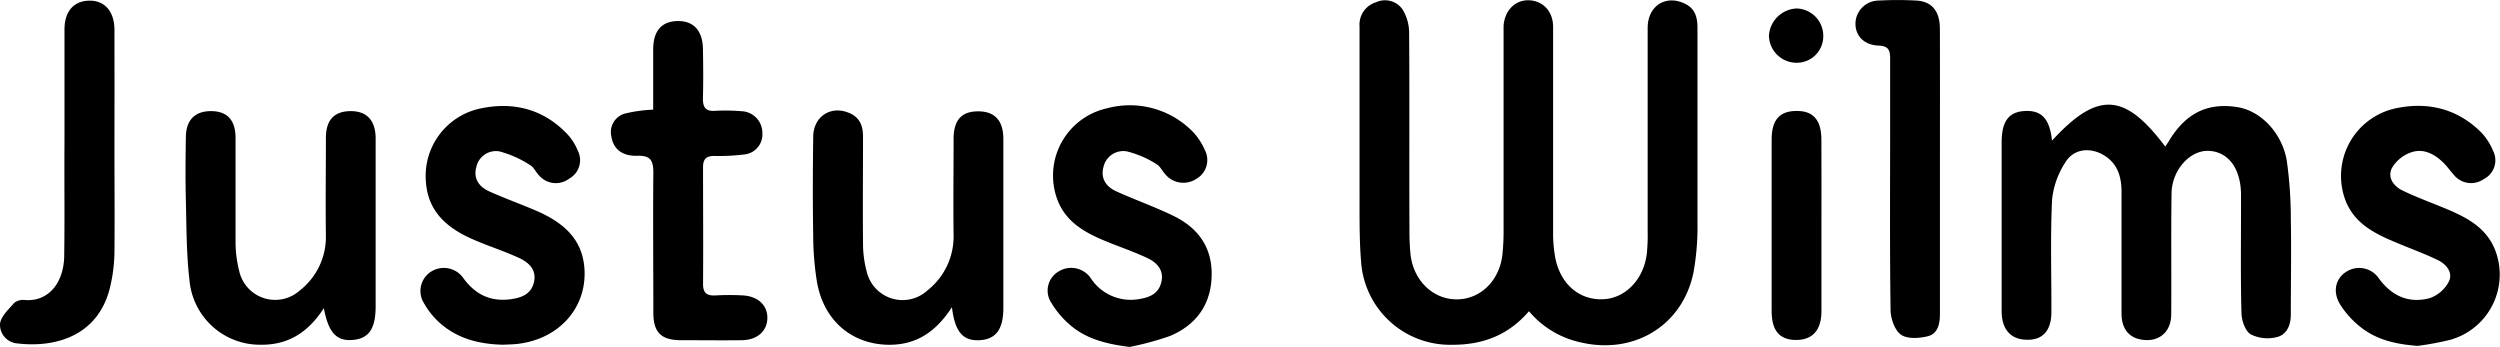 <svg xmlns="http://www.w3.org/2000/svg" viewBox="0 0 451.29 62.63"><title>justus_wilmsAsset 1</title><path d="M276,56.18c-3.79,4.43-8.51,6.09-13.93,6.06a16.09,16.09,0,0,1-16.37-15c-.36-4.39-.26-8.82-.28-13.24,0-9.75,0-19.5,0-29.24a4.21,4.21,0,0,1,3-4.36,3.85,3.85,0,0,1,4.71,1.23A8.09,8.09,0,0,1,254.37,6c.09,11.83,0,23.66.06,35.49a39.6,39.6,0,0,0,.2,4.49c.54,4.7,4.09,8.08,8.35,8.06s7.64-3.34,8.21-7.93a38.91,38.91,0,0,0,.23-4.74q0-17.12,0-34.24c0-.83,0-1.67,0-2.5.22-2.79,2.14-4.68,4.61-4.58s4.32,1.95,4.33,4.8c0,12.41,0,24.83,0,37.24a24.81,24.81,0,0,0,.35,4.22c.86,4.86,4.27,7.87,8.63,7.71,4.06-.15,7.37-3.56,7.94-8.25a33.55,33.55,0,0,0,.15-4c0-12.25,0-24.5,0-36.74,0-3.91,3.18-6,6.6-4.42,2,.89,2.4,2.54,2.39,4.52,0,11.66,0,23.33,0,35a46.22,46.22,0,0,1-.74,9.16c-2,9.5-10.72,14.75-20.27,12.53A16.83,16.83,0,0,1,276,56.18Z"/><path d="M370.42,25.39c8.25-9,13.15-8.65,20.44,1.07.23-.35.46-.66.66-1,3.06-5.09,7.05-7,12.5-6.1,4.17.73,8,4.72,8.8,9.78a75.39,75.39,0,0,1,.71,10.43c.11,5.74,0,11.49,0,17.24,0,1.9-.74,3.67-2.64,4.07a6.75,6.75,0,0,1-4.62-.54c-1-.63-1.61-2.49-1.65-3.82-.17-6.41-.08-12.82-.08-19.24,0-.75,0-1.5,0-2.25-.07-4.73-2.38-7.74-6-7.8C395.24,27.19,392,30.79,392,35c-.11,7.24,0,14.49-.06,21.74,0,3.14-2.14,5-5.15,4.6-2.42-.3-3.8-1.94-3.82-4.71,0-7.33,0-14.66,0-22,0-2.72-.71-5.13-3.21-6.62s-5.41-1.14-6.89,1.24a15,15,0,0,0-2.44,6.85c-.32,6.73-.1,13.49-.12,20.23,0,3.25-1.49,5-4.22,5-3,.06-4.75-1.76-4.76-5.12q0-15.24,0-30.48c0-3.8,1.24-5.5,4.12-5.69C368.49,19.87,370,21.36,370.42,25.39Z"/><path d="M171.84,55.45c-2.88,4.44-6.38,6.77-11.24,6.79-6.73,0-11.89-4.29-13.12-11.32a52.7,52.7,0,0,1-.68-8.19c-.1-6-.08-12,0-18,0-3.63,3.07-5.69,6.34-4.4,2,.77,2.66,2.29,2.65,4.35,0,6.41-.06,12.83,0,19.24a19.65,19.65,0,0,0,.68,5.17,6.65,6.65,0,0,0,11,3.29,12.36,12.36,0,0,0,4.67-9.79c-.08-5.83,0-11.66,0-17.49,0-3.44,1.43-5,4.43-5s4.55,1.66,4.55,5q0,15.24,0,30.49c0,3.86-1.35,5.67-4.3,5.82S172.39,60,171.84,55.45Z"/><path d="M58.46,55.62c-2.88,4.47-6.53,6.69-11.48,6.61A12.77,12.77,0,0,1,34.2,50.55c-.56-4.78-.53-9.63-.65-14.45-.09-3.75-.06-7.5,0-11.25,0-3.17,1.62-4.78,4.51-4.79s4.44,1.55,4.46,4.77c0,6.33,0,12.67,0,19A21.32,21.32,0,0,0,43.2,49a6.65,6.65,0,0,0,10.91,3.44,12.23,12.23,0,0,0,4.72-9.76c-.08-5.91,0-11.83,0-17.75,0-3.25,1.47-4.82,4.38-4.87s4.59,1.58,4.6,4.94c0,10.08,0,20.16,0,30.25,0,4-1.16,5.81-4,6.1C60.82,61.66,59.29,60.14,58.46,55.62Z"/><path d="M203.9,62.63c-3.76-.48-7.26-1.26-10.18-3.51a16.28,16.28,0,0,1-3.91-4.41A4,4,0,0,1,191.1,49a4.29,4.29,0,0,1,5.77,1.17,8.61,8.61,0,0,0,8.86,3.8c1.85-.29,3.41-1,3.9-3,.55-2.18-.78-3.57-2.5-4.38-2.62-1.24-5.4-2.14-8.07-3.28-3.51-1.49-6.71-3.4-8.17-7.22a12.44,12.44,0,0,1,8.86-16.52,15.9,15.9,0,0,1,15.46,4.1A11.1,11.1,0,0,1,217.45,27,3.9,3.9,0,0,1,216,32.26a4.24,4.24,0,0,1-5.62-.77c-.57-.61-.95-1.5-1.63-1.87a18,18,0,0,0-5.32-2.29,3.66,3.66,0,0,0-4.22,2.76c-.6,2.11.46,3.61,2.29,4.45,3.4,1.54,6.94,2.78,10.29,4.41,4.69,2.27,7.23,6,6.91,11.38-.3,5-3,8.41-7.47,10.31A52.65,52.65,0,0,1,203.9,62.63Z"/><path d="M436.42,62.44c-3.69-.28-7.19-1-10.13-3.27A16.13,16.13,0,0,1,422.46,55c-1.45-2.31-.86-4.71,1.06-5.93a4.29,4.29,0,0,1,5.94,1.24c2.34,3.17,5.42,4.5,9.14,3.51a6.17,6.17,0,0,0,3.46-3c.79-1.61-.45-3.11-1.94-3.84-2.3-1.13-4.72-2-7.1-3-3.89-1.6-7.72-3.32-9.51-7.52a12.48,12.48,0,0,1,8.89-16.89c5.75-1.25,11.11,0,15.43,4.26A10.53,10.53,0,0,1,450,27.14a3.79,3.79,0,0,1-1.63,5.18,4,4,0,0,1-5.42-.76c-.61-.68-1.14-1.44-1.78-2.09-1.61-1.62-3.62-2.72-5.83-2a6.45,6.45,0,0,0-3.56,2.87c-.86,1.68.3,3.28,1.93,4.06,2.39,1.15,4.88,2.07,7.34,3.08,3.9,1.6,7.68,3.4,9.36,7.65a12.23,12.23,0,0,1-8.17,16.23A54.59,54.59,0,0,1,436.42,62.44Z"/><path d="M90.77,62.23c-4.26-.11-8-1.07-11.12-3.71a14,14,0,0,1-3.13-3.81A4.14,4.14,0,0,1,77.87,49a4.29,4.29,0,0,1,5.76,1.19c2.18,3,4.94,4.32,8.61,3.82,1.94-.27,3.62-.93,4.13-3,.57-2.32-.94-3.66-2.74-4.48-2.64-1.21-5.42-2.09-8.09-3.25-4.66-2-8.31-4.95-8.66-10.53a12.43,12.43,0,0,1,9.63-13.12c5.94-1.32,11.43-.06,15.81,4.49a9.88,9.88,0,0,1,2,3.12,3.79,3.79,0,0,1-1.56,5,4,4,0,0,1-5.45-.57c-.58-.59-.95-1.5-1.62-1.87a19.36,19.36,0,0,0-5.49-2.46A3.61,3.61,0,0,0,86,30.1c-.61,2.12.47,3.61,2.3,4.44,2.95,1.33,6,2.4,9,3.72,4.39,2,7.77,4.85,8.19,10.08.56,7.15-4.56,12.93-12.18,13.75C92.36,62.19,91.44,62.19,90.77,62.23Z"/><path d="M117.91,19.79c0-3.72,0-7.28,0-10.85,0-3.37,1.53-5.09,4.41-5.14s4.51,1.73,4.57,5c.06,3,.08,6,0,9,0,1.58.47,2.3,2.14,2.21a34.12,34.12,0,0,1,4.74.06A3.92,3.92,0,0,1,137.62,24a3.64,3.64,0,0,1-3.44,3.9,36.3,36.3,0,0,1-5.22.25c-1.5,0-2.06.58-2.05,2.08,0,7,.06,14,0,21,0,1.71.7,2.17,2.25,2.1a43.64,43.64,0,0,1,5,0c2.76.19,4.43,1.85,4.36,4.16s-1.84,3.88-4.58,3.92c-3.66.05-7.33,0-11,0s-5-1.47-5-5c0-8.41-.08-16.83,0-25.24,0-2.22-.53-3.12-2.91-3.05-2.79.08-4.34-1.28-4.68-3.54a3.47,3.47,0,0,1,2.49-4.09A27.19,27.19,0,0,1,117.91,19.79Z"/><path d="M20.66,26.38c0,6.41.06,12.82,0,19.22A28.54,28.54,0,0,1,19.83,52c-2.18,8.76-10,10.78-16.63,10A3.4,3.4,0,0,1,0,58.48c.15-1.37,1.58-2.67,2.61-3.84a2.57,2.57,0,0,1,1.89-.48c4.36.33,7-3.23,7.09-7.89.1-6.91,0-13.81.05-20.72,0-6.74,0-13.48,0-20.22,0-3.25,1.64-5.14,4.42-5.21S20.66,2,20.66,5.41Q20.68,15.9,20.66,26.38Z"/><path d="M350.19,30.9q0,12.87,0,25.73c0,1.77-.34,3.61-2.19,4.07-1.55.38-3.7.52-4.84-.28S341.3,57.5,341.28,56c-.16-10.91-.08-21.82-.08-32.73,0-4.25,0-8.49,0-12.74,0-1.51-.35-2.23-2.07-2.3-2.65-.1-4.2-1.75-4.19-4A4.22,4.22,0,0,1,339.18.1a61.13,61.13,0,0,1,6.74,0c2.8.15,4.25,1.9,4.26,5.08C350.21,13.75,350.19,22.32,350.19,30.9Z"/><path d="M328.8,40.69c0,5.16,0,10.32,0,15.48,0,3.46-1.65,5.24-4.65,5.2s-4.33-1.77-4.34-5.19q0-15.48,0-31c0-3.58,1.47-5.19,4.59-5.15,2.95,0,4.37,1.67,4.39,5.14C328.82,30.37,328.8,35.53,328.8,40.69Z"/><path d="M329.13,6.51a4.78,4.78,0,0,1-4.91,4.82,5,5,0,0,1-4.9-4.9,5.24,5.24,0,0,1,5-4.9A4.94,4.94,0,0,1,329.13,6.51Z"/></svg>